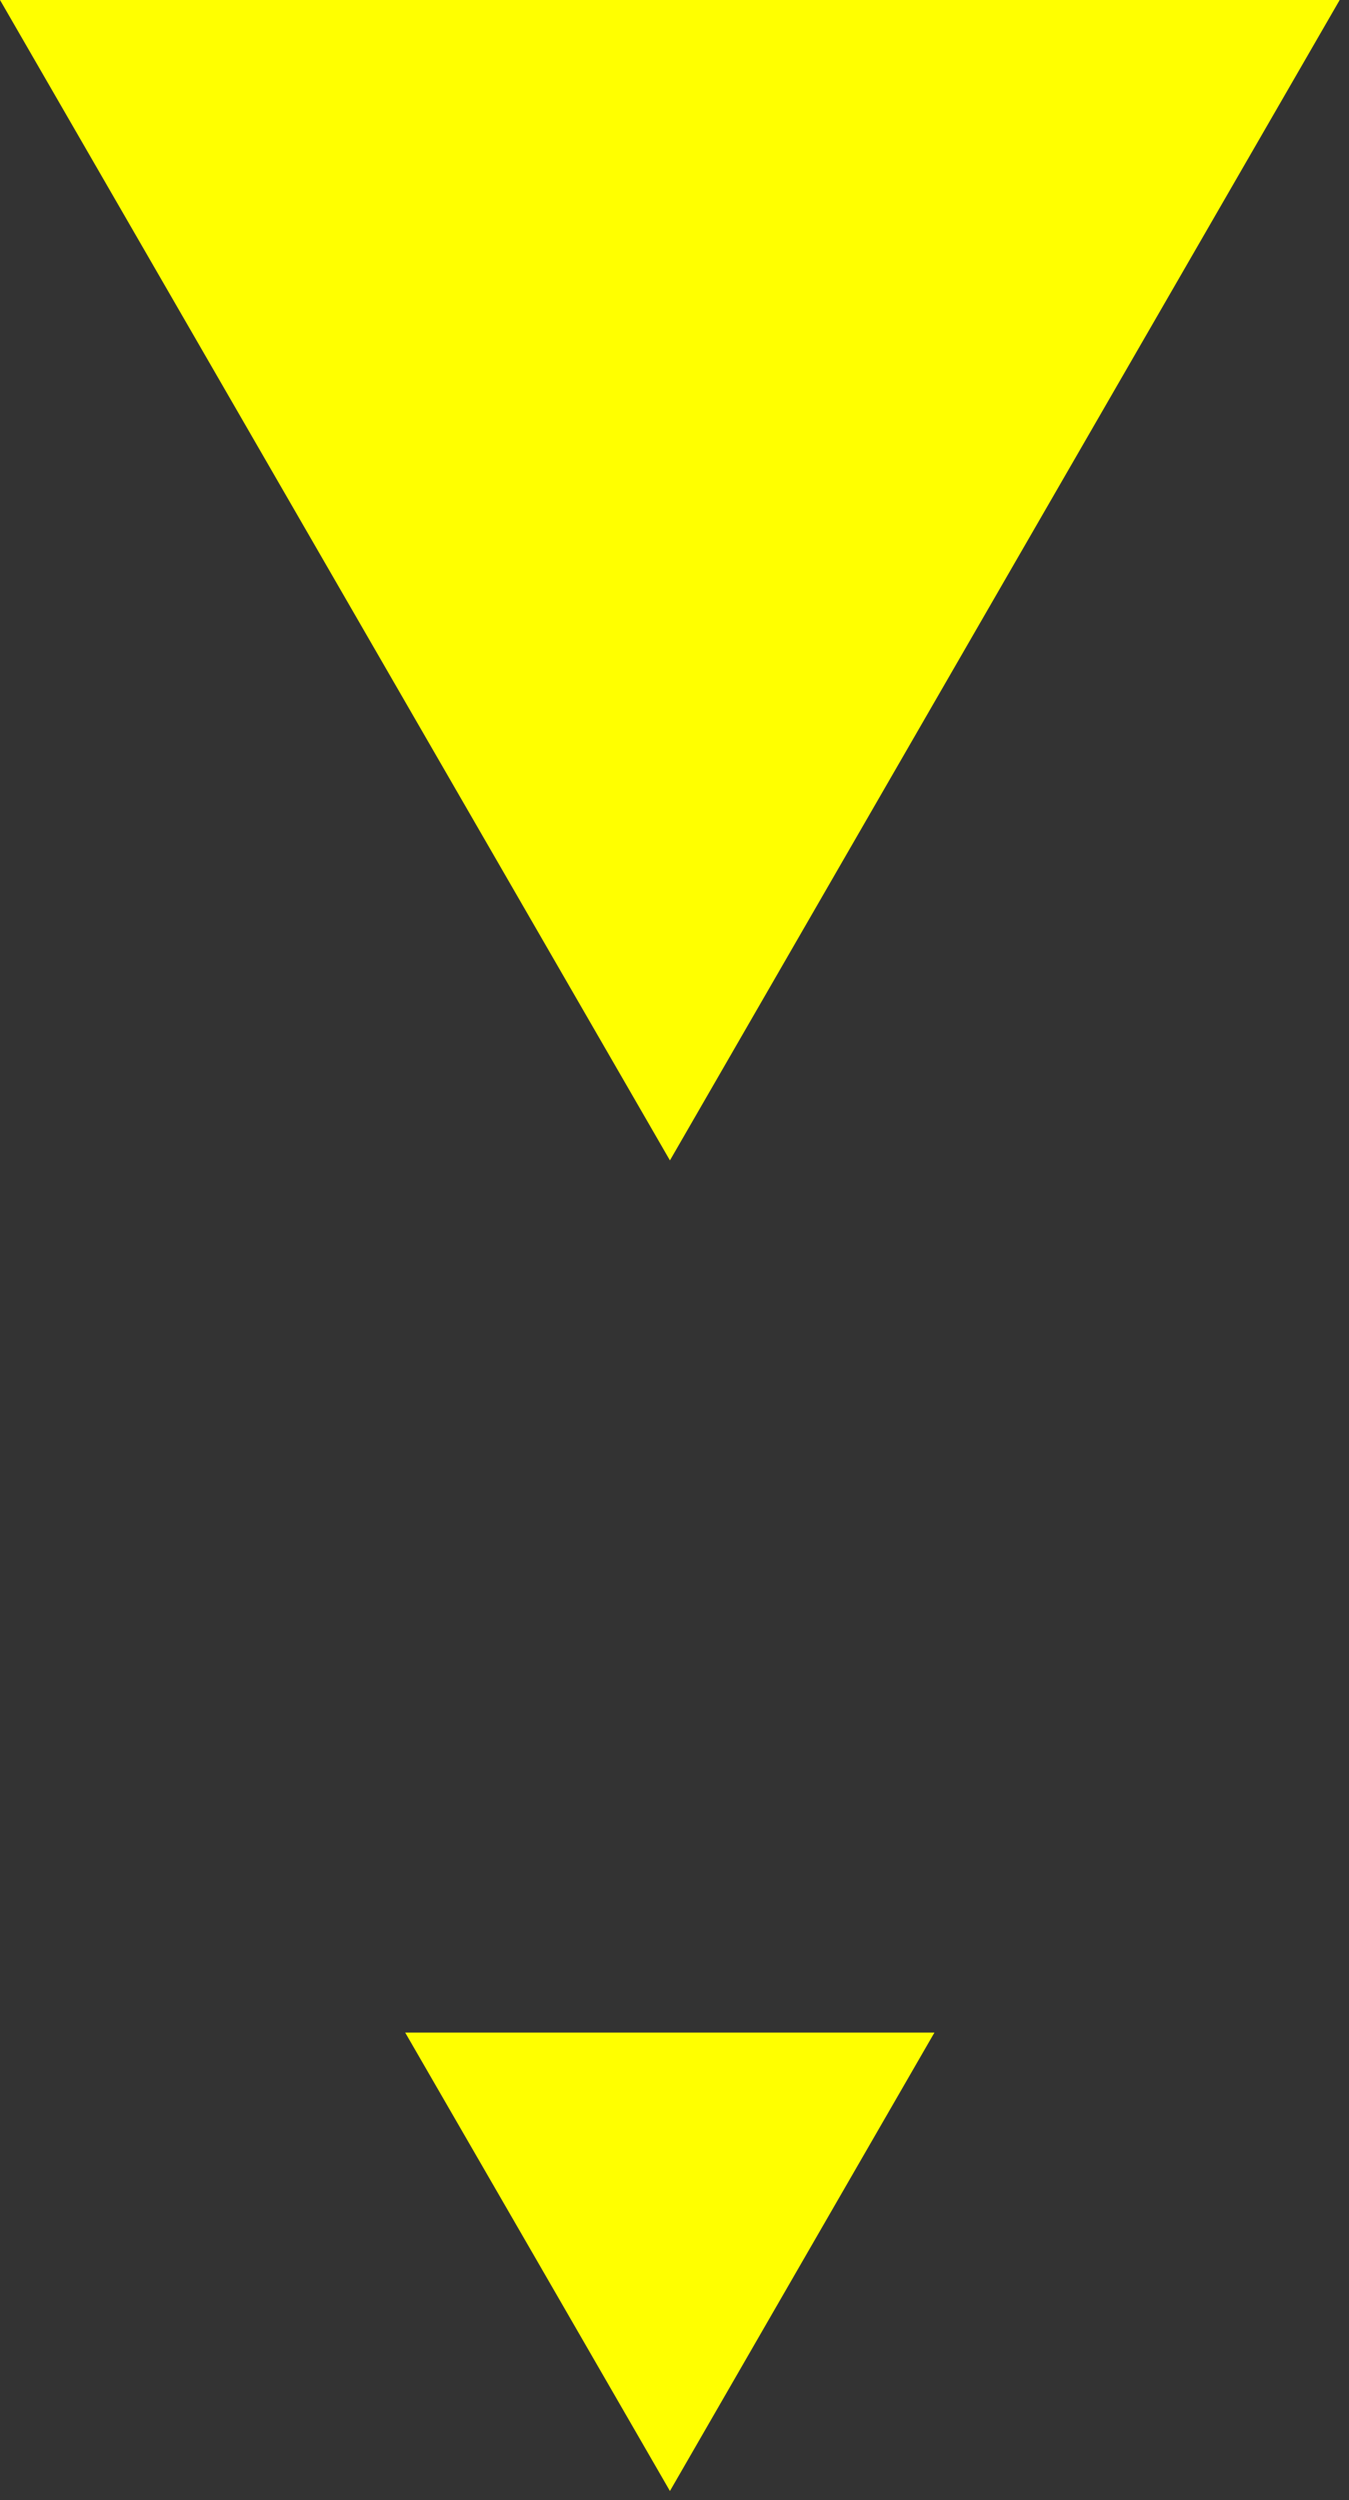 <svg xmlns="http://www.w3.org/2000/svg" width="68" height="126" viewBox="0 0 68 126">
    <rect x="0" y="0" width="68" height="126" fill="#333333" stroke="none"/>
    <g fill="#FF0" fill-rule="evenodd">
        <path d="M50.648 29.238L67.53 0H.001l16.883 29.238L33.77 58.48zM33.77 125.538l6.668-11.557 6.665-11.547H20.425l6.672 11.547z"/>
    </g>
</svg>
